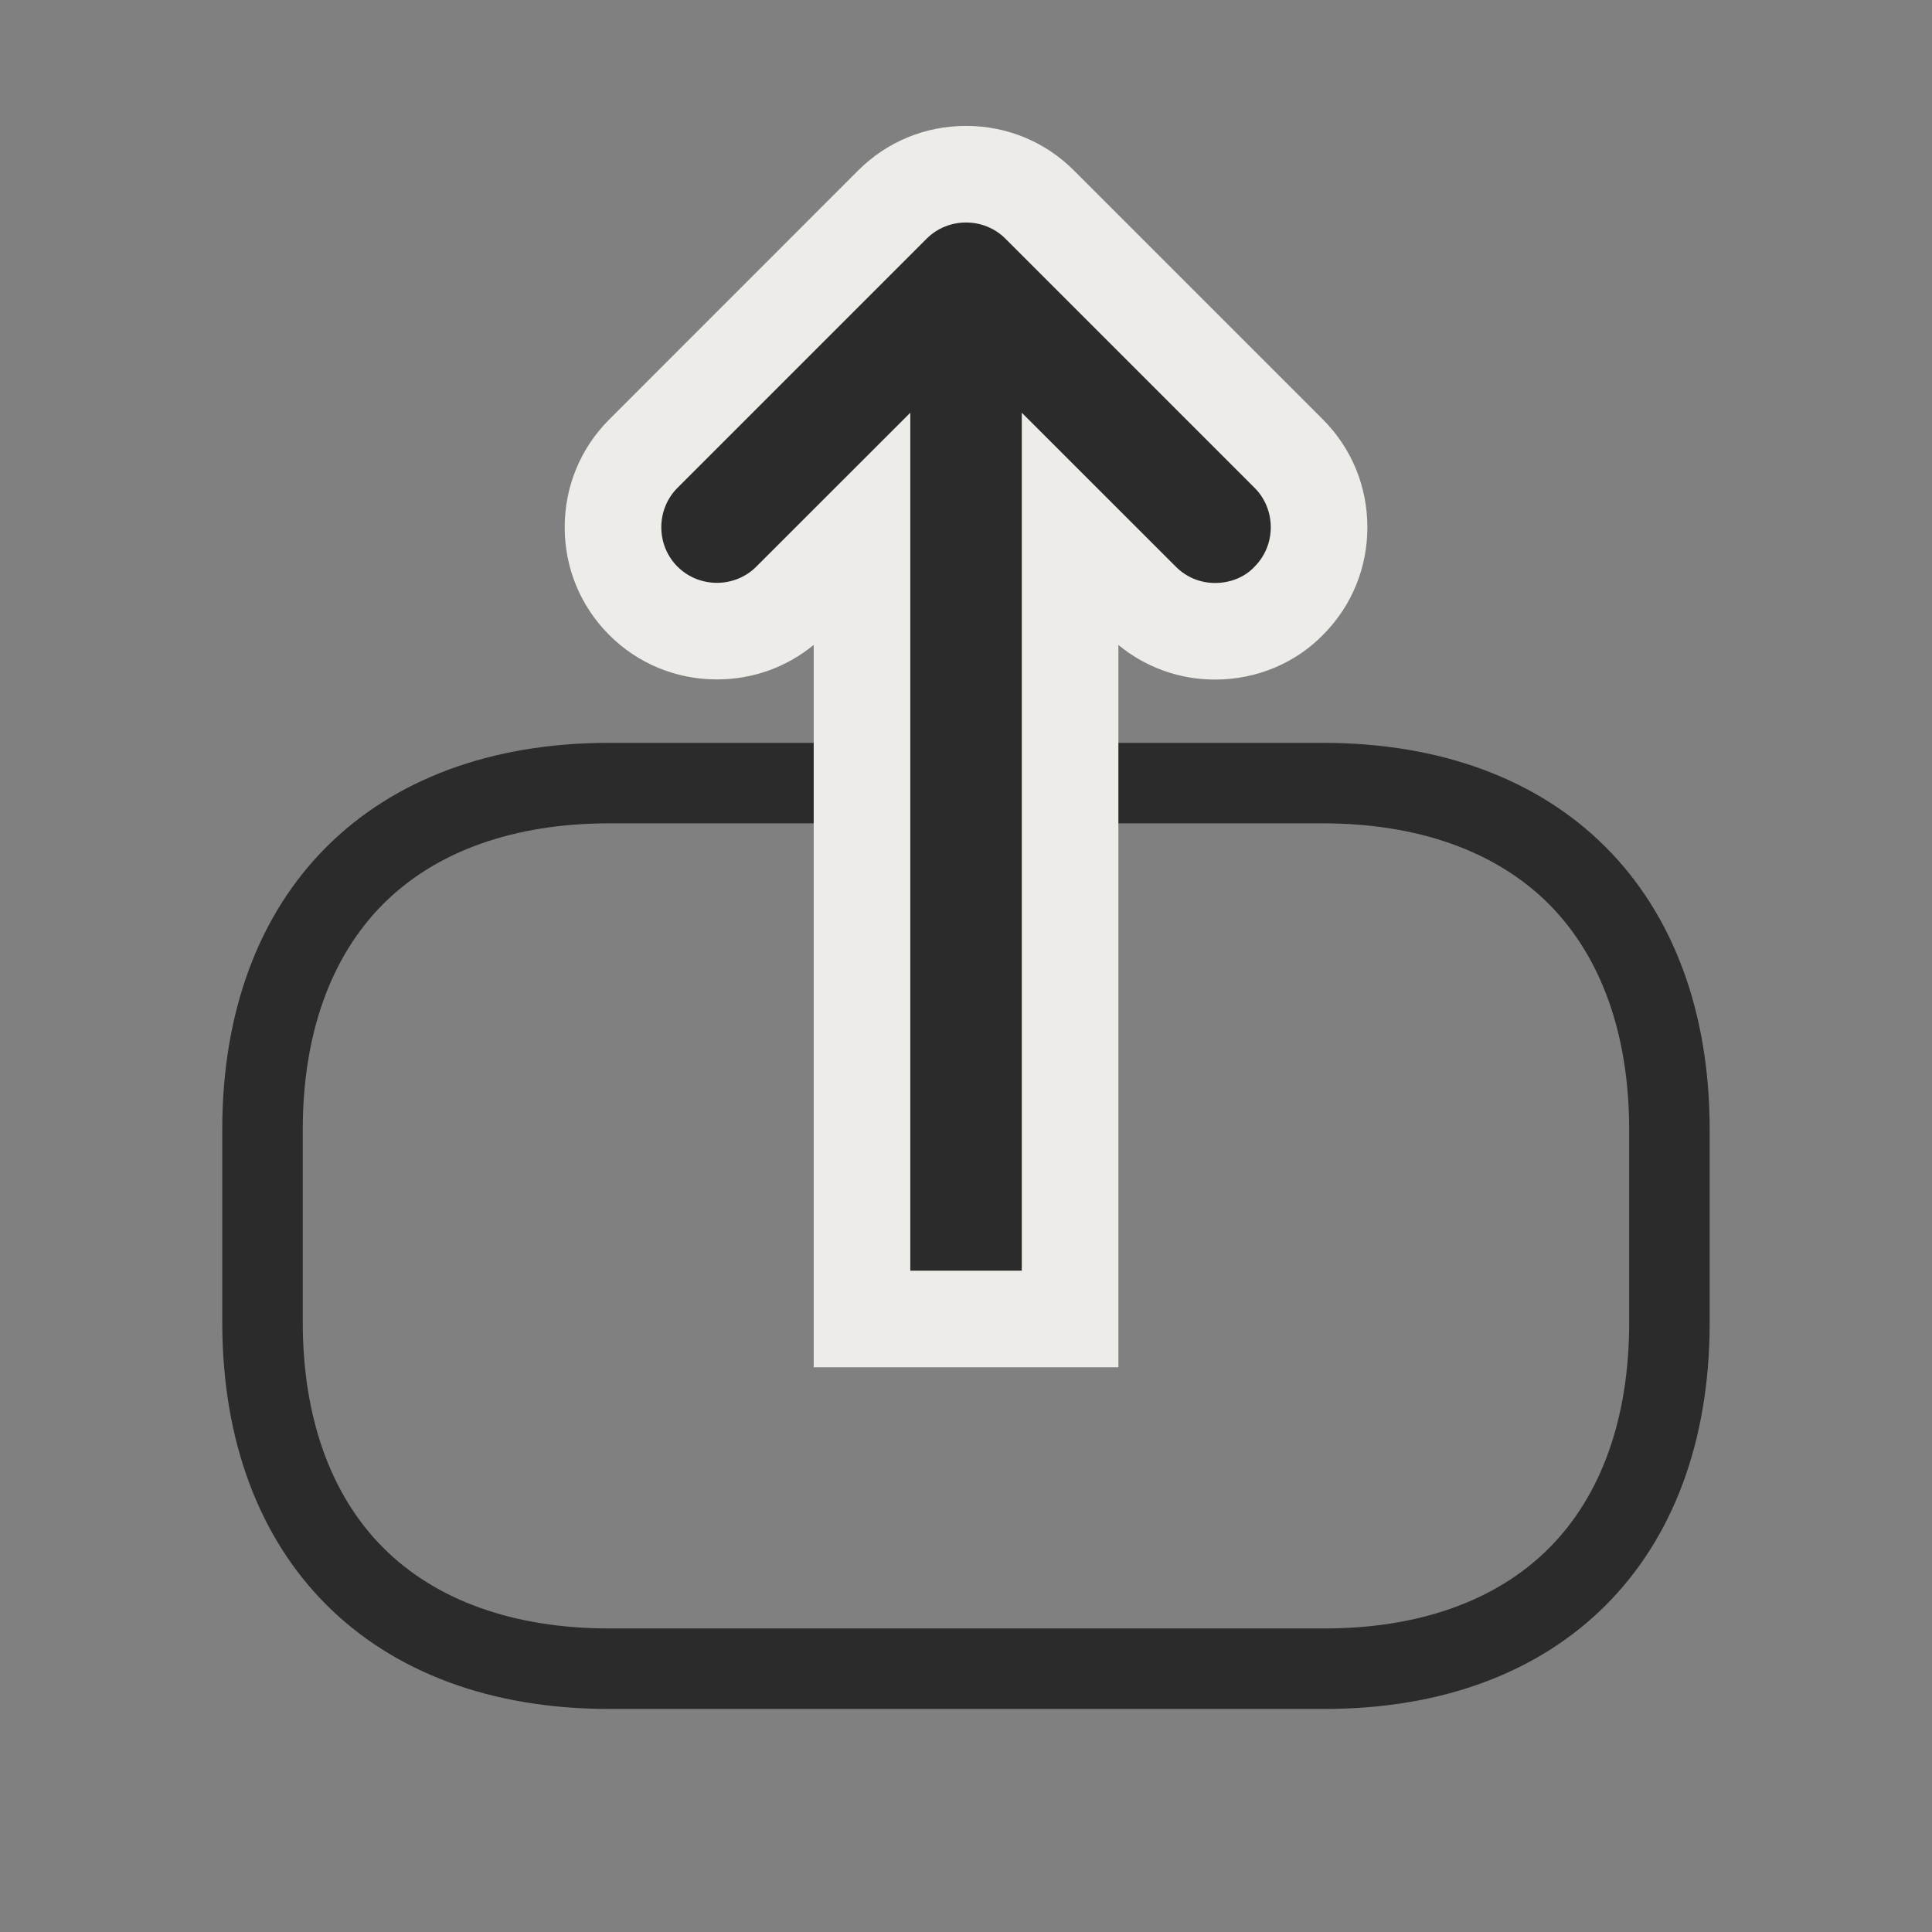 <svg xmlns="http://www.w3.org/2000/svg" width="24" height="24" viewBox="0 0 24 24">
  <rect x="0" y="0" width="24" height="24" fill="#808080" stroke="none"/>
  <g id="vuesax_bold_logout" data-name="vuesax/bold/logout" transform="translate(468 -748) rotate(90)">
    <g id="logout">
      <g id="Vector" transform="translate(757.228 446.762)" fill="none">
        <path d="M7.206,0H4.8A4.464,4.464,0,0,0,0,4.8V8.545H5.774a.693.693,0,1,1,0,1.386H0v3.742a4.464,4.464,0,0,0,4.8,4.8H7.2a4.464,4.464,0,0,0,4.8-4.8V4.8A4.452,4.452,0,0,0,7.206,0Z" stroke="none"/>
        <path d="M 4.804 1 C 3.624 1 2.655 1.346 2 2 C 1.346 2.655 1 3.624 1 4.804 L 1 7.545 L 5.774 7.545 C 6.708 7.545 7.467 8.305 7.467 9.238 C 7.467 10.172 6.708 10.931 5.774 10.931 L 1 10.931 L 1 13.673 C 1 14.852 1.346 15.822 2 16.476 C 2.655 17.131 3.624 17.477 4.804 17.477 L 7.197 17.477 C 8.376 17.477 9.346 17.131 10 16.476 C 10.655 15.822 11.001 14.852 11.001 13.673 L 11.001 4.801 C 11.005 3.624 10.662 2.656 10.01 2.002 C 9.357 1.346 8.387 1 7.206 1 L 4.804 1 M 4.804 1.9073486328125e-06 L 7.206 1.9073486328125e-06 C 10.162 1.9073486328125e-06 12.01 1.848 12.001 4.804 L 12.001 13.673 C 12.001 16.629 10.153 18.477 7.197 18.477 L 4.804 18.477 C 1.848 18.477 -4.76837158203125e-06 16.629 -4.76837158203125e-06 13.673 L -4.76837158203125e-06 9.931 L 5.774 9.931 C 6.153 9.931 6.467 9.617 6.467 9.238 C 6.467 8.86 6.153 8.545 5.774 8.545 L -4.76837158203125e-06 8.545 L -4.76837158203125e-06 4.804 C -4.76837158203125e-06 1.848 1.848 1.9073486328125e-06 4.804 1.9073486328125e-06 Z" stroke="none" fill="#2b2b2b"/>
      </g>
      <g id="Vector-2" data-name="Vector" transform="translate(750.764 452.214)" fill="#2b2b2b">
        <path d="M 3.786 8.171 C 3.439 8.171 3.115 8.037 2.872 7.794 L -0.223 4.699 C -0.466 4.456 -0.6 4.132 -0.6 3.785 C -0.6 3.439 -0.466 3.114 -0.223 2.871 L 2.872 -0.223 C 3.115 -0.466 3.439 -0.6 3.786 -0.6 C 4.129 -0.6 4.45 -0.469 4.692 -0.23 C 4.938 0.003 5.078 0.338 5.078 0.691 C 5.078 1.036 4.944 1.36 4.699 1.604 L 3.811 2.493 L 13.021 2.493 L 13.621 2.493 L 13.621 3.093 L 13.621 4.478 L 13.621 5.078 L 13.021 5.078 L 3.811 5.078 L 4.699 5.966 C 4.942 6.209 5.076 6.534 5.076 6.88 C 5.076 7.227 4.942 7.551 4.699 7.794 C 4.457 8.037 4.132 8.171 3.786 8.171 Z" stroke="none"/>
        <path d="M 3.786 3.814697265625e-06 C 3.608 3.814697265625e-06 3.43 0.067 3.296 0.201 L 0.201 3.296 C -0.067 3.564 -0.067 4.007 0.201 4.275 L 3.296 7.37 C 3.564 7.638 4.007 7.638 4.275 7.37 C 4.543 7.102 4.543 6.658 4.275 6.391 L 2.363 4.478 L 13.021 4.478 L 13.021 3.093 L 2.363 3.093 L 4.275 1.18 C 4.414 1.042 4.478 0.866 4.478 0.691 C 4.478 0.515 4.414 0.33 4.275 0.201 C 4.141 0.067 3.963 3.814697265625e-06 3.786 3.814697265625e-06 M 3.786 -1.2 C 4.286 -1.2 4.755 -1.009 5.11 -0.661 C 5.472 -0.315 5.678 0.176 5.678 0.691 C 5.678 1.134 5.527 1.554 5.248 1.893 L 14.221 1.893 L 14.221 5.678 L 5.247 5.678 C 5.525 6.015 5.676 6.436 5.676 6.88 C 5.676 7.387 5.48 7.862 5.124 8.218 C 4.767 8.575 4.292 8.771 3.786 8.771 C 3.279 8.771 2.804 8.575 2.447 8.218 L -0.648 5.124 C -1.004 4.767 -1.2 4.292 -1.2 3.785 C -1.2 3.279 -1.004 2.803 -0.648 2.447 L 2.447 -0.648 C 2.804 -1.004 3.279 -1.2 3.786 -1.2 Z" stroke="none" fill="#edece9"/>
      </g>
      <path id="Vector-3" data-name="Vector" d="M0,0H24V24H0Z" transform="translate(772 468) rotate(180)" fill="none" opacity="0"/>
    </g>
  </g>
</svg>
